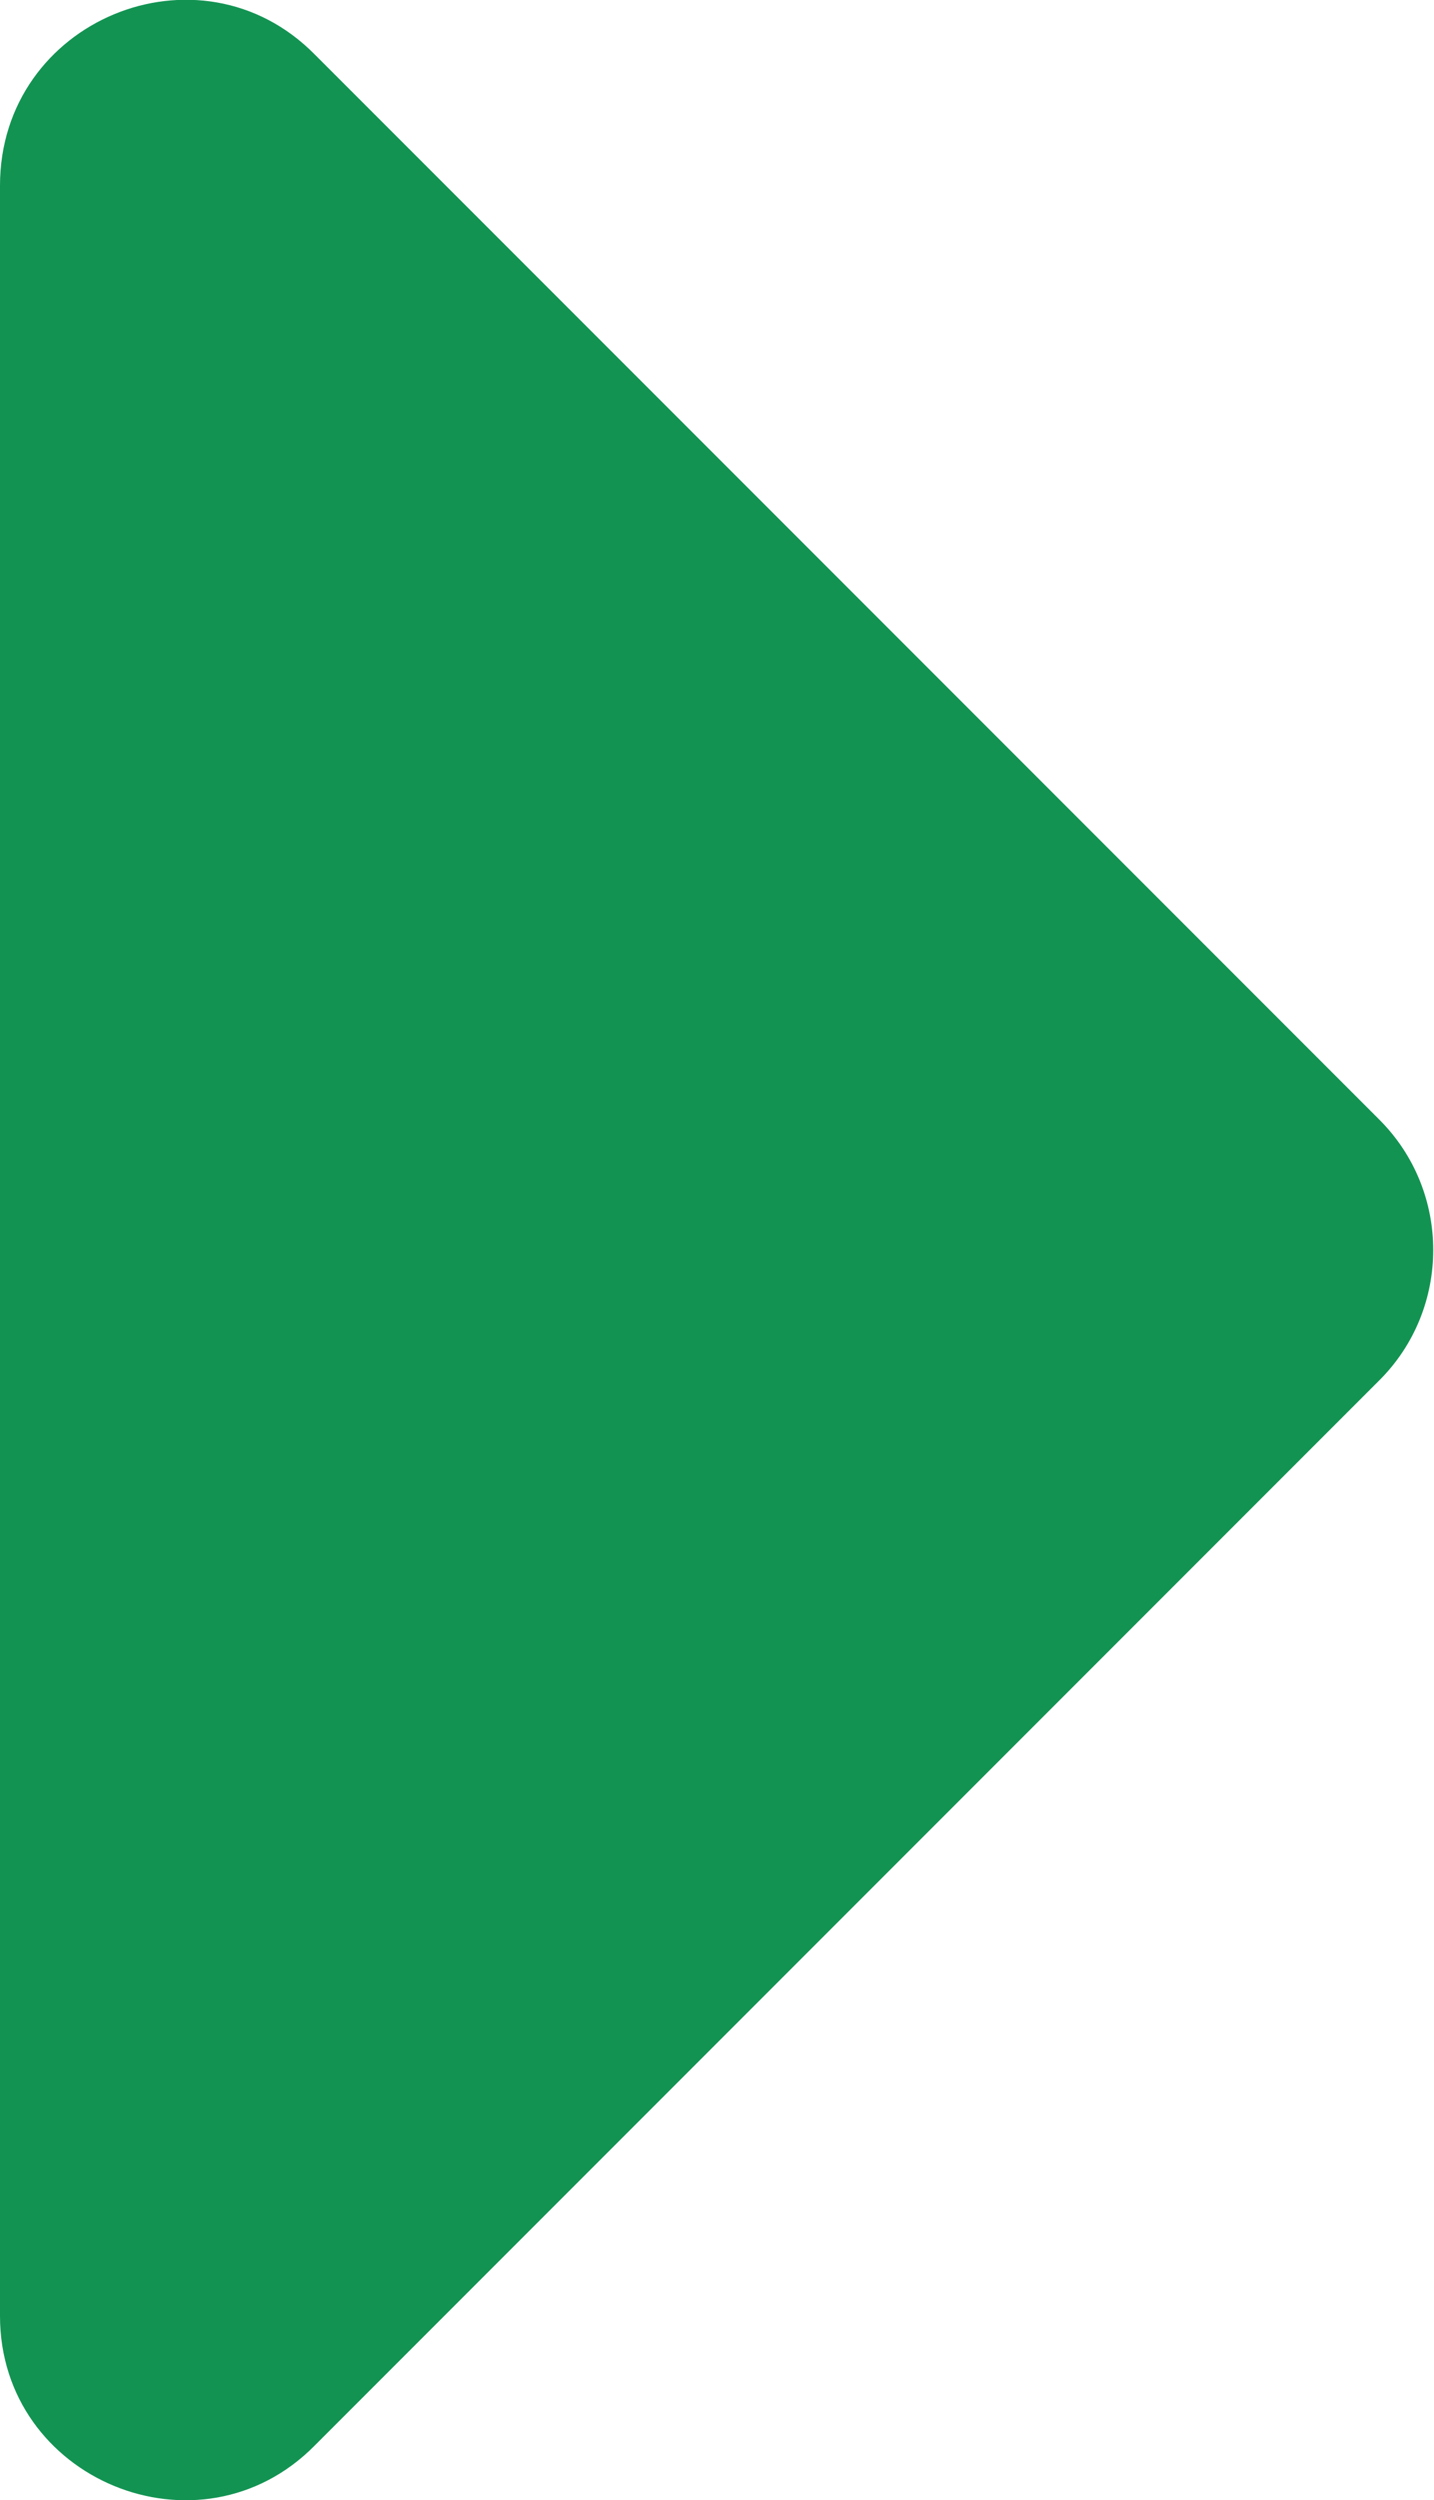 <?xml version="1.0" encoding="UTF-8"?>
<svg xmlns="http://www.w3.org/2000/svg" id="a" viewBox="0 0 9.2 16.03">
  <defs>
    <style>.b{fill:#129352;}</style>
  </defs>
  <path class="b" d="M0,14.85V1.19C0,.13,1.28-.4,2.02,.35l6.83,6.83c.46,.46,.46,1.21,0,1.67L2.02,15.68C1.28,16.43,0,15.9,0,14.85Z"></path>
</svg>
